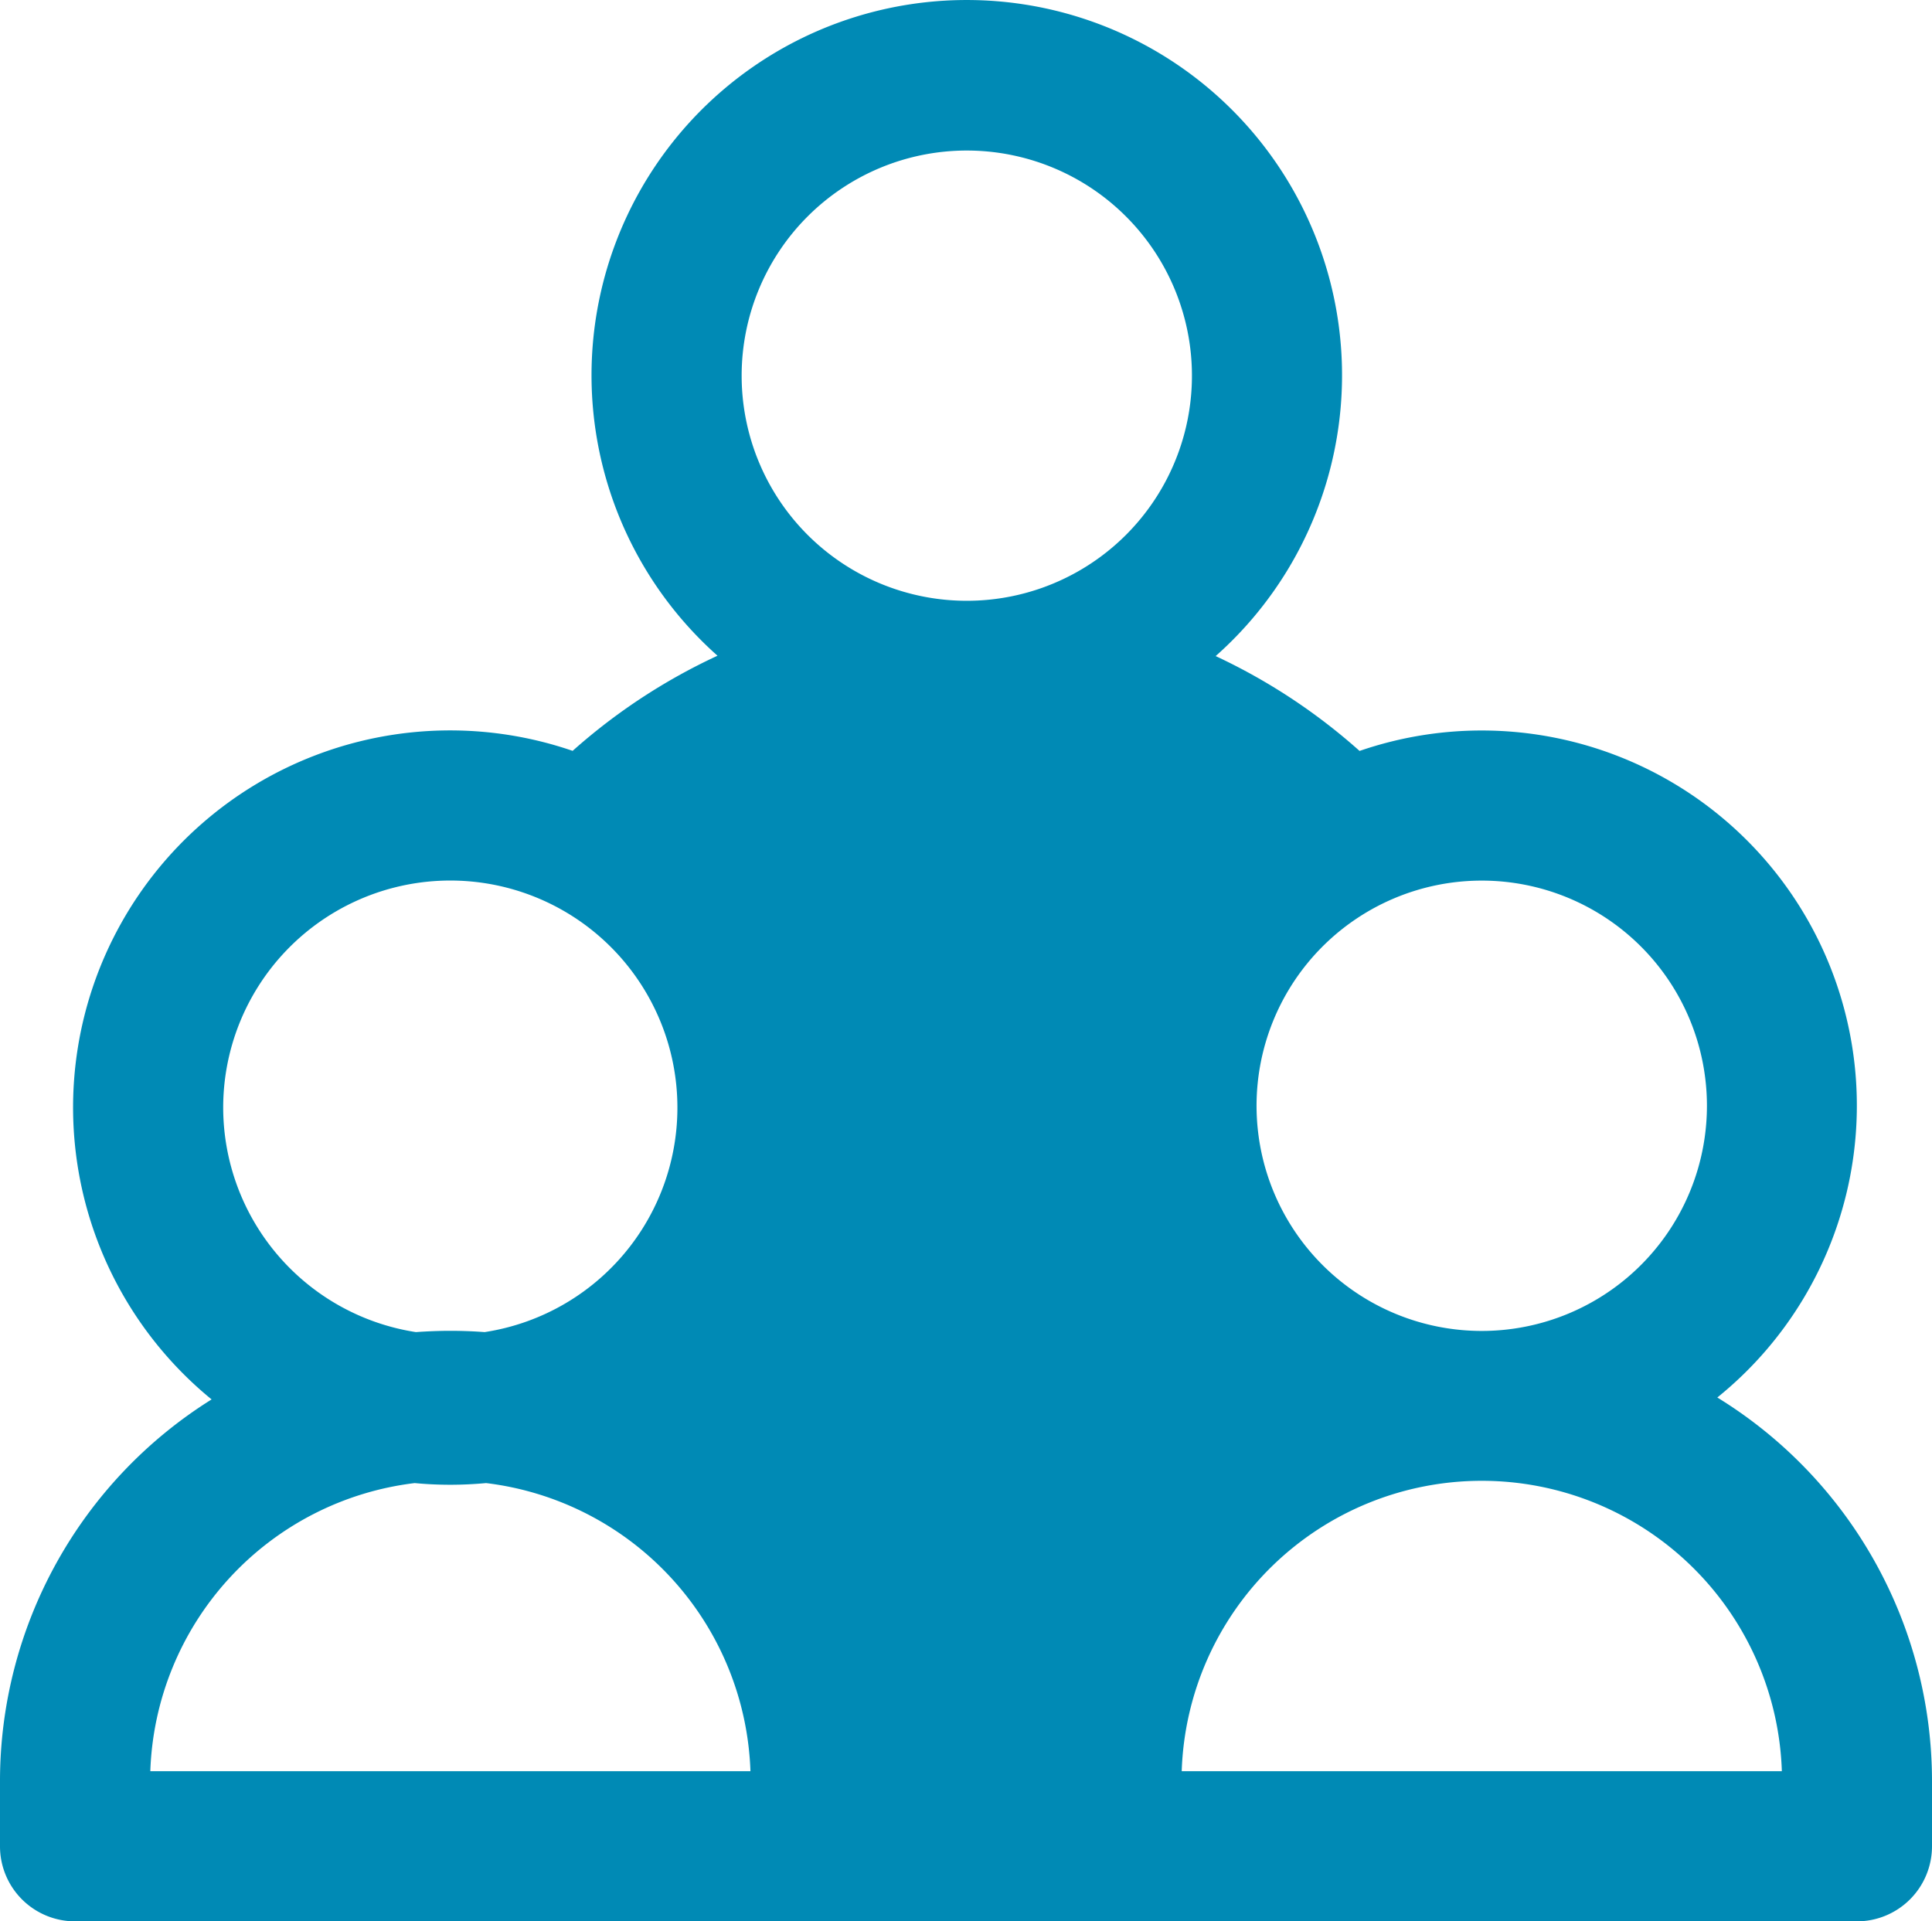<svg xmlns="http://www.w3.org/2000/svg" width="48.328" height="48.066" viewBox="0 0 48.328 48.066">
  <g id="Group_2380" data-name="Group 2380" transform="translate(3198.166 4385.84)">
    <path id="Path_2222" data-name="Path 2222" d="M118.065,41.495a9.384,9.384,0,0,0-8.949-16.175,14.827,14.827,0,0,0-3.6-2.373,9.387,9.387,0,1,0-12.461-.009,14.793,14.793,0,0,0-3.624,2.38A9.432,9.432,0,0,0,80.4,41.543a11.262,11.262,0,0,0-5.293,9.547v1.632A1.877,1.877,0,0,0,76.986,54.6h44.572a1.878,1.878,0,0,0,1.877-1.877V51.09A11.266,11.266,0,0,0,118.065,41.495Zm-.26-7.3a5.633,5.633,0,1,1-5.632-5.631,5.633,5.633,0,0,1,5.632,5.631ZM99.29,10.3a5.632,5.632,0,1,1-5.631,5.632A5.632,5.632,0,0,1,99.29,10.3Zm6.426,17.094a9.372,9.372,0,0,0,.562,14.107,11.265,11.265,0,0,0-5.367,9.349H97.632a11.271,11.271,0,0,0-5.289-9.3,9.422,9.422,0,0,0,.5-14.163,11.033,11.033,0,0,1,12.873.006ZM80.69,34.244a5.681,5.681,0,1,1,6.54,5.615q-.426-.032-.859-.032c-.288,0-.577.012-.861.032a5.691,5.691,0,0,1-4.82-5.615Zm-1.823,16.6a7.519,7.519,0,0,1,6.613-7.208q.44.042.893.042c.3,0,.6-.015.893-.042a7.52,7.52,0,0,1,6.613,7.208Zm25.8,0a7.51,7.51,0,0,1,15.012,0Z" transform="translate(-3273.273 -4392.374)" fill="#008ab5"/>
    <path id="Path_2223" data-name="Path 2223" d="M90.039,31.251l-3.575-7.822,3.575-3.352,7.15-.78,5.476,1.341,1.563,3.017-2.569,5.921,1.9,5.922-.446,2.682-2.122,3.575L99.2,46.67l-2.234,1.676L92.5,47.452,91.047,43.43l-2.9-4.022L86.464,37.4Z" transform="translate(-3269.403 -4388.027)" fill="#008ab5" fill-rule="evenodd"/>
  </g>
</svg>
